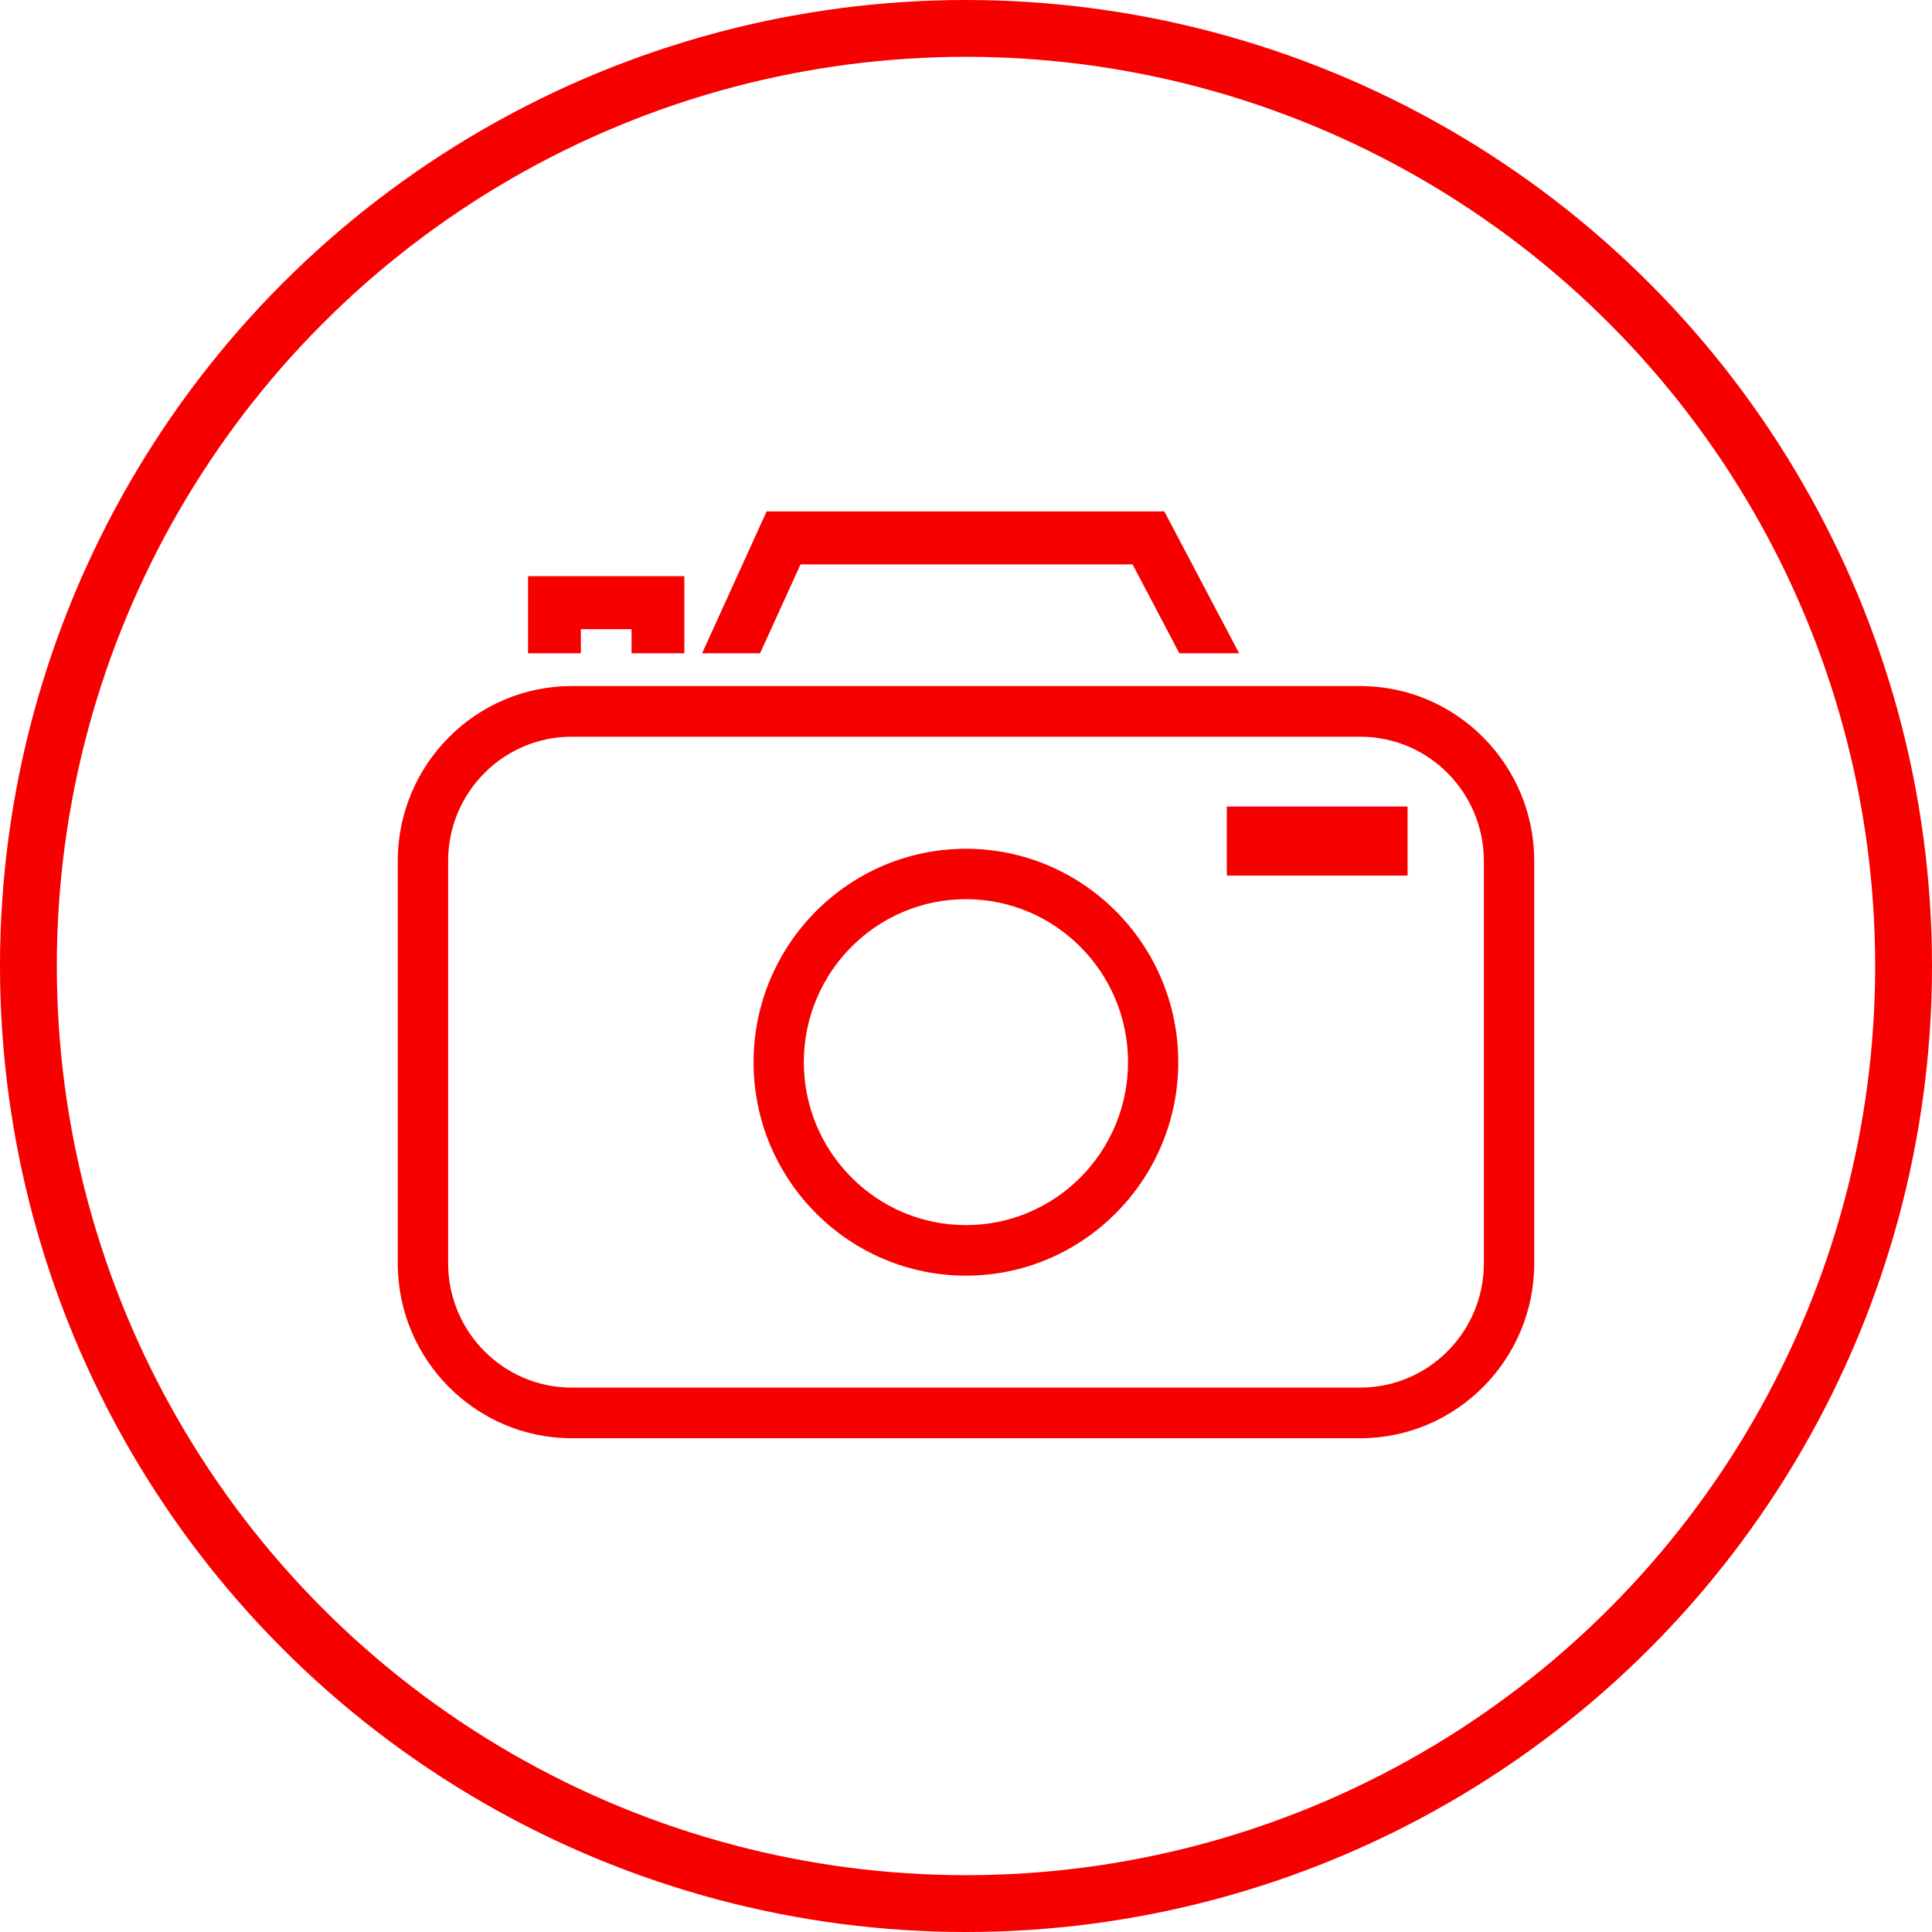 <svg width="68" height="68" viewBox="0 0 68 68" fill="none" xmlns="http://www.w3.org/2000/svg">
<circle cx="34" cy="34" r="33" stroke="#F70000" stroke-width="2"/>
<path d="M47.878 24.147H20.122C16.748 24.147 14 26.91 14 30.303V44.465C14 47.858 16.748 50.621 20.122 50.621H47.878C51.252 50.621 54 47.858 54 44.465V30.303C54 26.91 51.252 24.147 47.878 24.147ZM52.227 30.303V44.465C52.227 46.878 50.277 48.839 47.878 48.839H20.122C17.723 48.839 15.773 46.878 15.773 44.465V30.303C15.773 27.89 17.723 25.93 20.122 25.93H47.878C50.277 25.93 52.227 27.89 52.227 30.303Z" fill="#F70000"/>
<path d="M28.176 19.865H39.863L41.509 22.993H43.613L40.992 18.023L40.978 18H26.983L24.711 22.993H26.752L28.176 19.865Z" fill="#F70000"/>
<path d="M20.445 22.145H22.228V22.993H24.087V20.28H18.586V22.993H20.445V22.145Z" fill="#F70000"/>
<path d="M49.542 28.387H43.18V30.818H49.542V28.387Z" fill="#F70000"/>
<path d="M33.997 29.874C29.879 29.874 26.523 33.243 26.523 37.389C26.523 41.533 29.879 44.899 33.997 44.899C38.115 44.899 41.471 41.529 41.471 37.384C41.471 33.239 38.115 29.874 33.997 29.874ZM33.997 43.12C30.85 43.12 28.292 40.548 28.292 37.384C28.292 34.219 30.85 31.648 33.997 31.648C37.145 31.648 39.703 34.219 39.703 37.384C39.703 40.548 37.145 43.12 33.997 43.12Z" fill="#F70000"/>
</svg>

